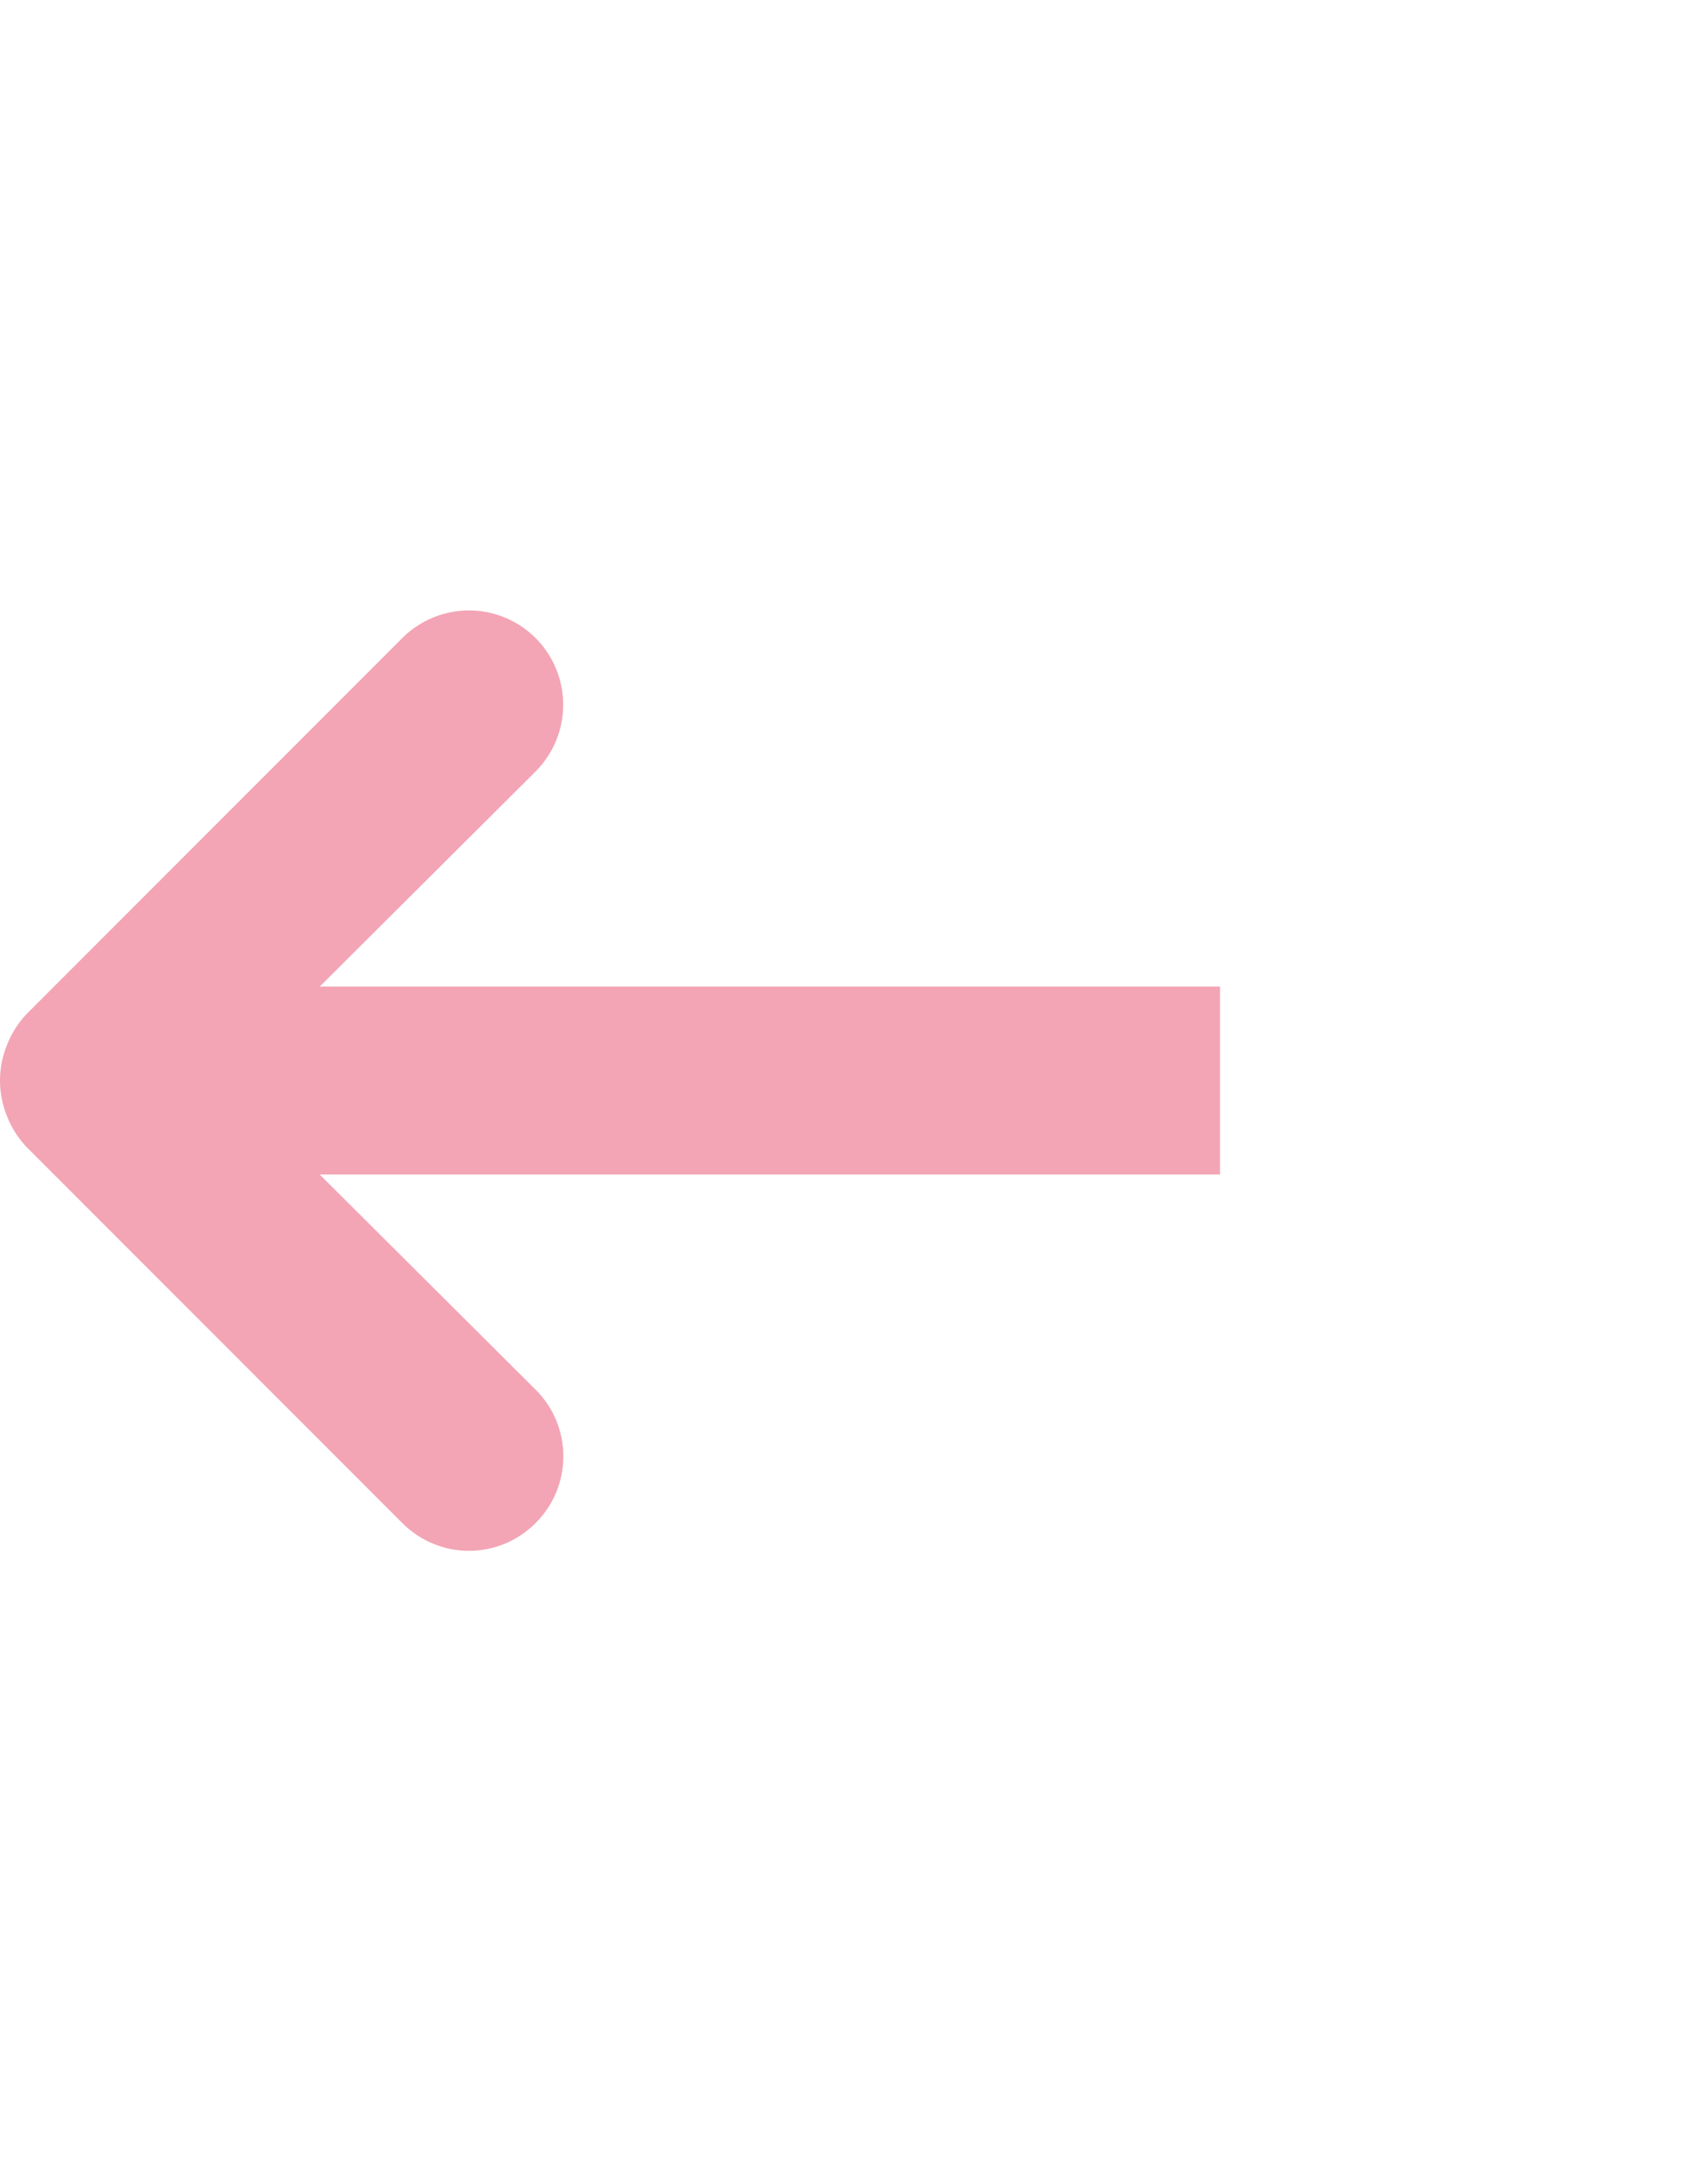 <svg width="42" height="53" viewBox="0 0 42 53" fill="none" xmlns="http://www.w3.org/2000/svg">
<path d="M7.861 24.244H30V28.861H7.861L13.171 34.148C13.387 34.362 13.559 34.617 13.676 34.899C13.793 35.18 13.853 35.482 13.853 35.787C13.853 36.091 13.793 36.393 13.676 36.675C13.559 36.956 13.387 37.211 13.171 37.426C12.956 37.642 12.7 37.814 12.419 37.931C12.138 38.048 11.836 38.109 11.531 38.109C11.227 38.109 10.925 38.048 10.644 37.931C10.362 37.814 10.107 37.642 9.892 37.426L0.658 28.191C0.448 27.972 0.283 27.713 0.173 27.43C-0.058 26.867 -0.058 26.237 0.173 25.675C0.283 25.392 0.448 25.133 0.658 24.913L9.892 15.679C10.327 15.244 10.917 15 11.531 15C12.146 15 12.736 15.244 13.171 15.679C13.605 16.114 13.849 16.703 13.849 17.318C13.849 17.933 13.605 18.522 13.171 18.957L7.861 24.244Z" fill="#F3A5B5"/>
</svg>
